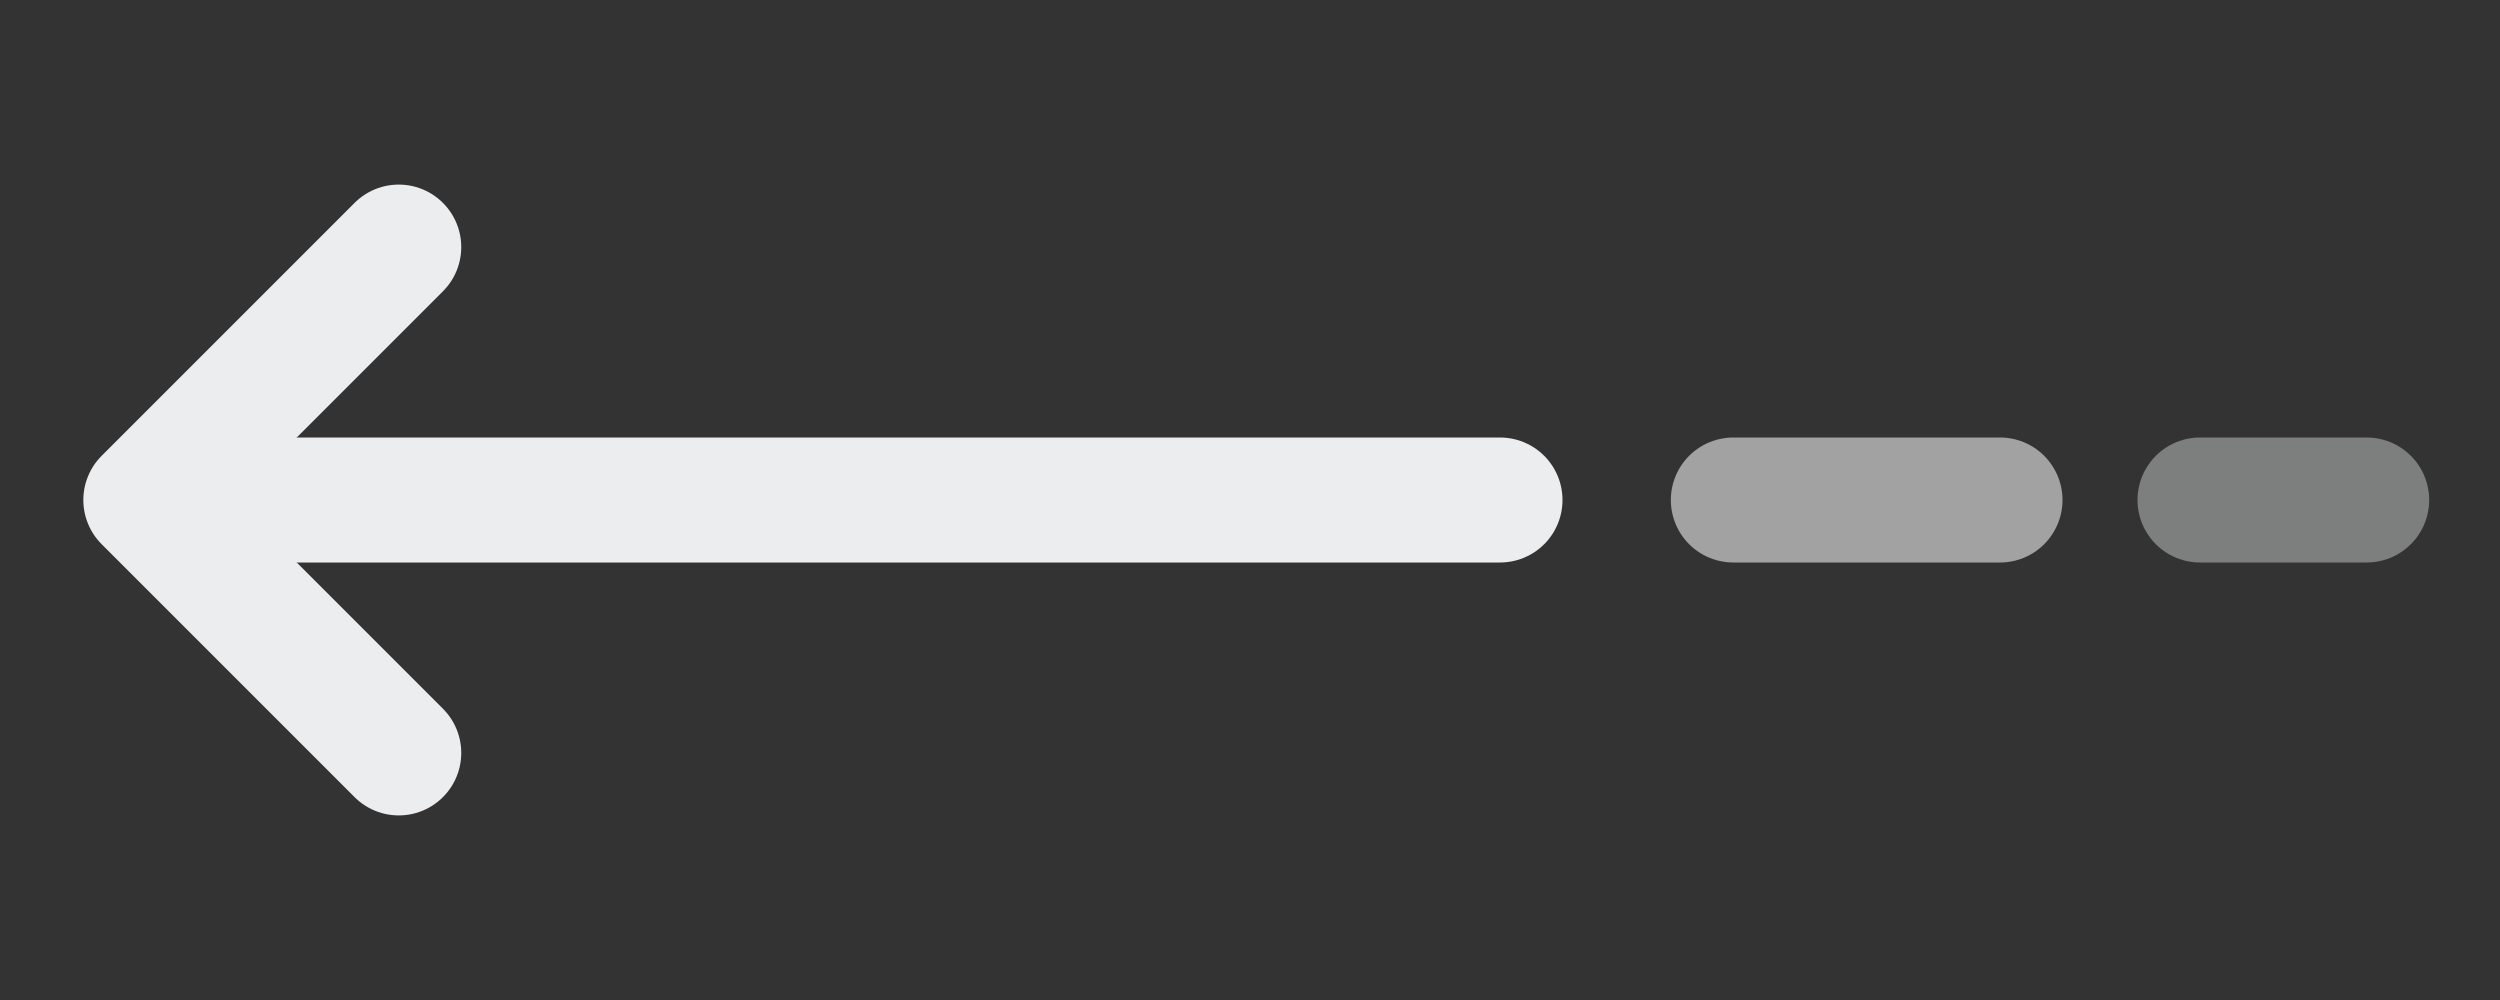 <svg width="30" height="12" viewBox="0 0 30 12" fill="none" xmlns="http://www.w3.org/2000/svg">
<rect x="0" y="0" width="30" height="12" fill="#333333" stroke="none"/>
<path d="M4.785 9.035L1.75 6L4.785 2.965" stroke="#ECEDEE" stroke-width="1.5" stroke-miterlimit="10" stroke-linecap="round" stroke-linejoin="round"/>
<path d="M18 6L2 6" stroke="#ECEDEE" stroke-width="1.5" stroke-miterlimit="10" stroke-linecap="round" stroke-linejoin="round"/>
<path d="M24 6L20.8 6" stroke="#ECEDEE" stroke-opacity="0.6" stroke-width="1.5" stroke-miterlimit="10" stroke-linecap="round" stroke-linejoin="round"/>
<path d="M28.4 6L26.4 6" stroke="#ECEDEE" stroke-opacity="0.4" stroke-width="1.5" stroke-miterlimit="10" stroke-linecap="round" stroke-linejoin="round"/>
</svg>
